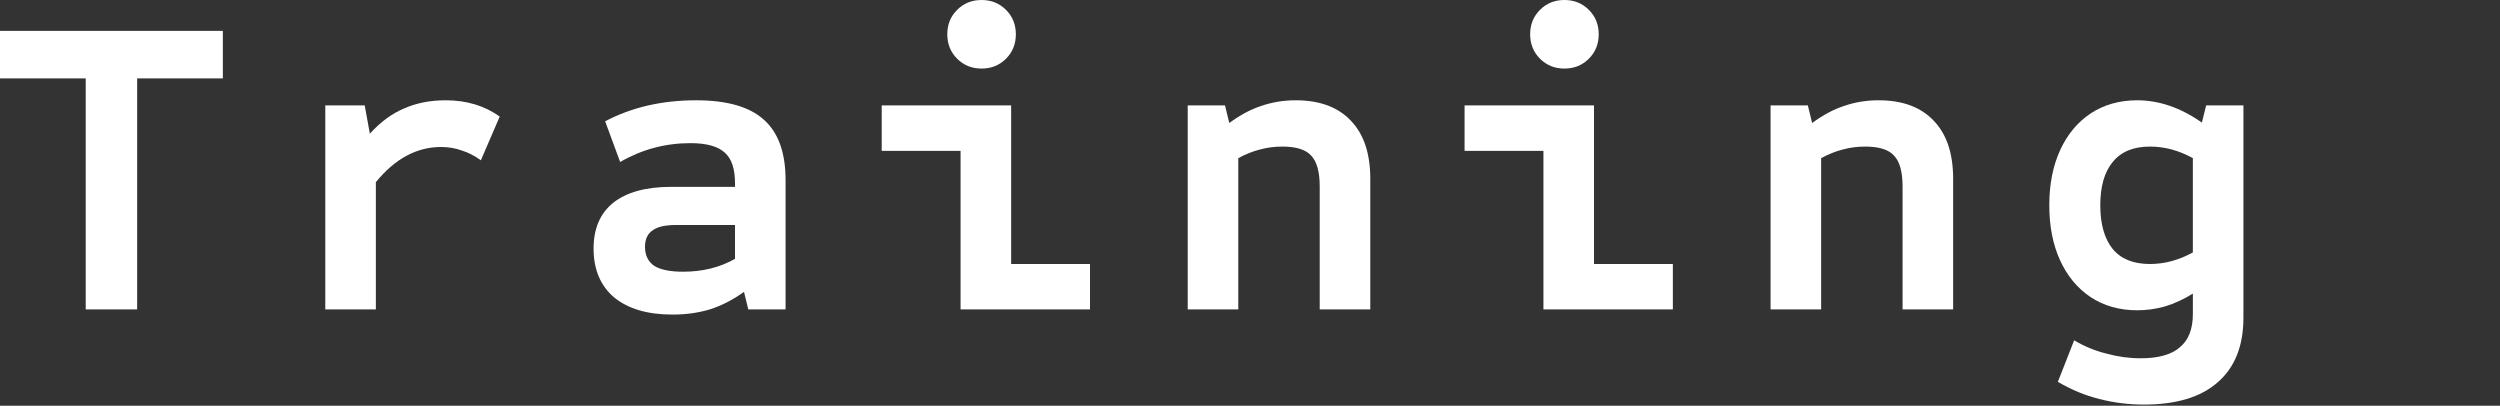 <?xml version="1.0" encoding="utf-8"?>
<!-- Generator: Adobe Illustrator 28.1.0, SVG Export Plug-In . SVG Version: 6.00 Build 0)  -->
<svg version="1.1" id="レイヤー_1" xmlns="http://www.w3.org/2000/svg" xmlns:xlink="http://www.w3.org/1999/xlink" x="0px"
	 y="0px" viewBox="0 0 1750 284" style="enable-background:new 0 0 1750 284;" xml:space="preserve">
<rect x="0" y="0" width="1750" height="284" fill="#333333" stroke="none"/>
<style type="text/css">
	.st0{fill:#FFFFFF;}
</style>
<path class="st0" d="M1500.8,283.2c-10.8,0-21.2-1.3-31.2-3.9c-9.8-2.4-19.5-6.4-29.1-12l11.4-29.1c7,4.2,14.5,7.3,22.5,9.3
	c8,2.2,16,3.3,24,3.3c12.6,0,21.8-2.6,27.6-7.8c6-5,9-12.7,9-23.1v-14.4c-6.4,4-12.9,7-19.5,9c-6.4,1.8-12.9,2.7-19.5,2.7
	c-12.4,0-23.3-3.1-32.7-9.3c-9.2-6.2-16.3-14.8-21.3-25.8s-7.5-23.8-7.5-38.4c0-14.6,2.5-27.4,7.5-38.4s12.1-19.6,21.3-25.8
	c9.4-6.2,20.3-9.3,32.7-9.3c15.4,0,30.5,5.2,45.3,15.6l3-12h26.1v148.5c0,19.8-6,34.9-18,45.3C1540.6,278,1523.4,283.2,1500.8,283.2
	z M1505,184.8c10.2,0,20.2-2.7,30-8.1v-66c-9.8-5.4-19.8-8.1-30-8.1c-11.6,0-20.3,3.6-26.1,10.8c-5.8,7-8.7,17.1-8.7,30.3
	s2.9,23.4,8.7,30.6C1484.7,181.3,1493.4,184.8,1505,184.8z"/>
<path class="st0" d="M1239.4,216.6V73.8h26.1l3,12.3c7.6-5.6,15.1-9.6,22.5-12c7.6-2.6,15.6-3.9,24-3.9c16.8,0,29.7,4.8,38.7,14.4
	c9,9.4,13.5,22.9,13.5,40.5v91.5h-35.4v-86.1c0-10.2-2-17.4-6-21.6c-3.8-4.2-10.5-6.3-20.1-6.3c-5.6,0-10.9,0.7-15.9,2.1
	c-4.8,1.2-9.8,3.2-15,6v105.9H1239.4z"/>
<path class="st0" d="M1080.4,216.6v-111h-55.2V73.8h90.6v111h55.2v31.8H1080.4z M1095.1,48c-6.8,0-12.5-2.3-17.1-6.9
	s-6.9-10.3-6.9-17.1s2.3-12.5,6.9-17.1s10.3-6.9,17.1-6.9s12.5,2.3,17.1,6.9s6.9,10.3,6.9,17.1s-2.3,12.5-6.9,17.1
	S1101.9,48,1095.1,48z"/>
<path class="st0" d="M831.4,216.6V73.8h26.1l3,12.3c7.6-5.6,15.1-9.6,22.5-12c7.6-2.6,15.6-3.9,24-3.9c16.8,0,29.7,4.8,38.7,14.4
	c9,9.4,13.5,22.9,13.5,40.5v91.5h-35.4v-86.1c0-10.2-2-17.4-6-21.6c-3.8-4.2-10.5-6.3-20.1-6.3c-5.6,0-10.9,0.7-15.9,2.1
	c-4.8,1.2-9.8,3.2-15,6v105.9H831.4z"/>
<path class="st0" d="M672.4,216.6v-111h-55.2V73.8h90.6v111H763v31.8H672.4z M687.1,48c-6.8,0-12.5-2.3-17.1-6.9s-6.9-10.3-6.9-17.1
	s2.3-12.5,6.9-17.1c4.6-4.6,10.3-6.9,17.1-6.9s12.5,2.3,17.1,6.9s6.9,10.3,6.9,17.1s-2.3,12.5-6.9,17.1
	C699.6,45.7,693.9,48,687.1,48z"/>
<path class="st0" d="M470.7,220.2c-17.4,0-31-4-40.8-12c-9.6-8.2-14.4-19.6-14.4-34.2c0-14,4.6-24.7,13.8-32.1
	c9.4-7.4,22.9-11.1,40.5-11.1h44.7v-2.7c0-10-2.4-17.1-7.2-21.3c-4.8-4.4-12.8-6.6-24-6.6c-17.6,0-34,4.4-49.2,13.2l-10.5-28.5
	c18.6-9.8,39.8-14.7,63.6-14.7c21.6,0,37.4,4.5,47.4,13.5c10.2,9,15.3,23.1,15.3,42.3v90.6h-26.1l-3-12.3c-7.8,5.6-15.8,9.7-24,12.3
	C488.8,219,480.1,220.2,470.7,220.2z M478.2,190.2c13.6,0,25.7-3,36.3-9v-23.7h-41.4c-7.6,0-13.1,1.3-16.5,3.9
	c-3.4,2.4-5.1,6.2-5.1,11.4c0,5.8,2.1,10.2,6.3,13.2C462.2,188.8,469,190.2,478.2,190.2z"/>
<path class="st0" d="M227.7,216.6V73.8h27.6l3.6,19.8c7.4-8.2,15.4-14.1,24-17.7c8.6-3.8,18.3-5.7,29.1-5.7
	c14.6,0,27.2,3.8,37.8,11.4l-13.2,30.6c-4.4-3.2-8.9-5.5-13.5-6.9c-4.4-1.6-9.2-2.4-14.4-2.4c-17,0-32.2,8.2-45.6,24.6v89.1H227.7z"
	/>
<path class="st0" d="M60,216.6V54.9H0V21.6h156v33.3H96v161.7H60z"/>
</svg>
